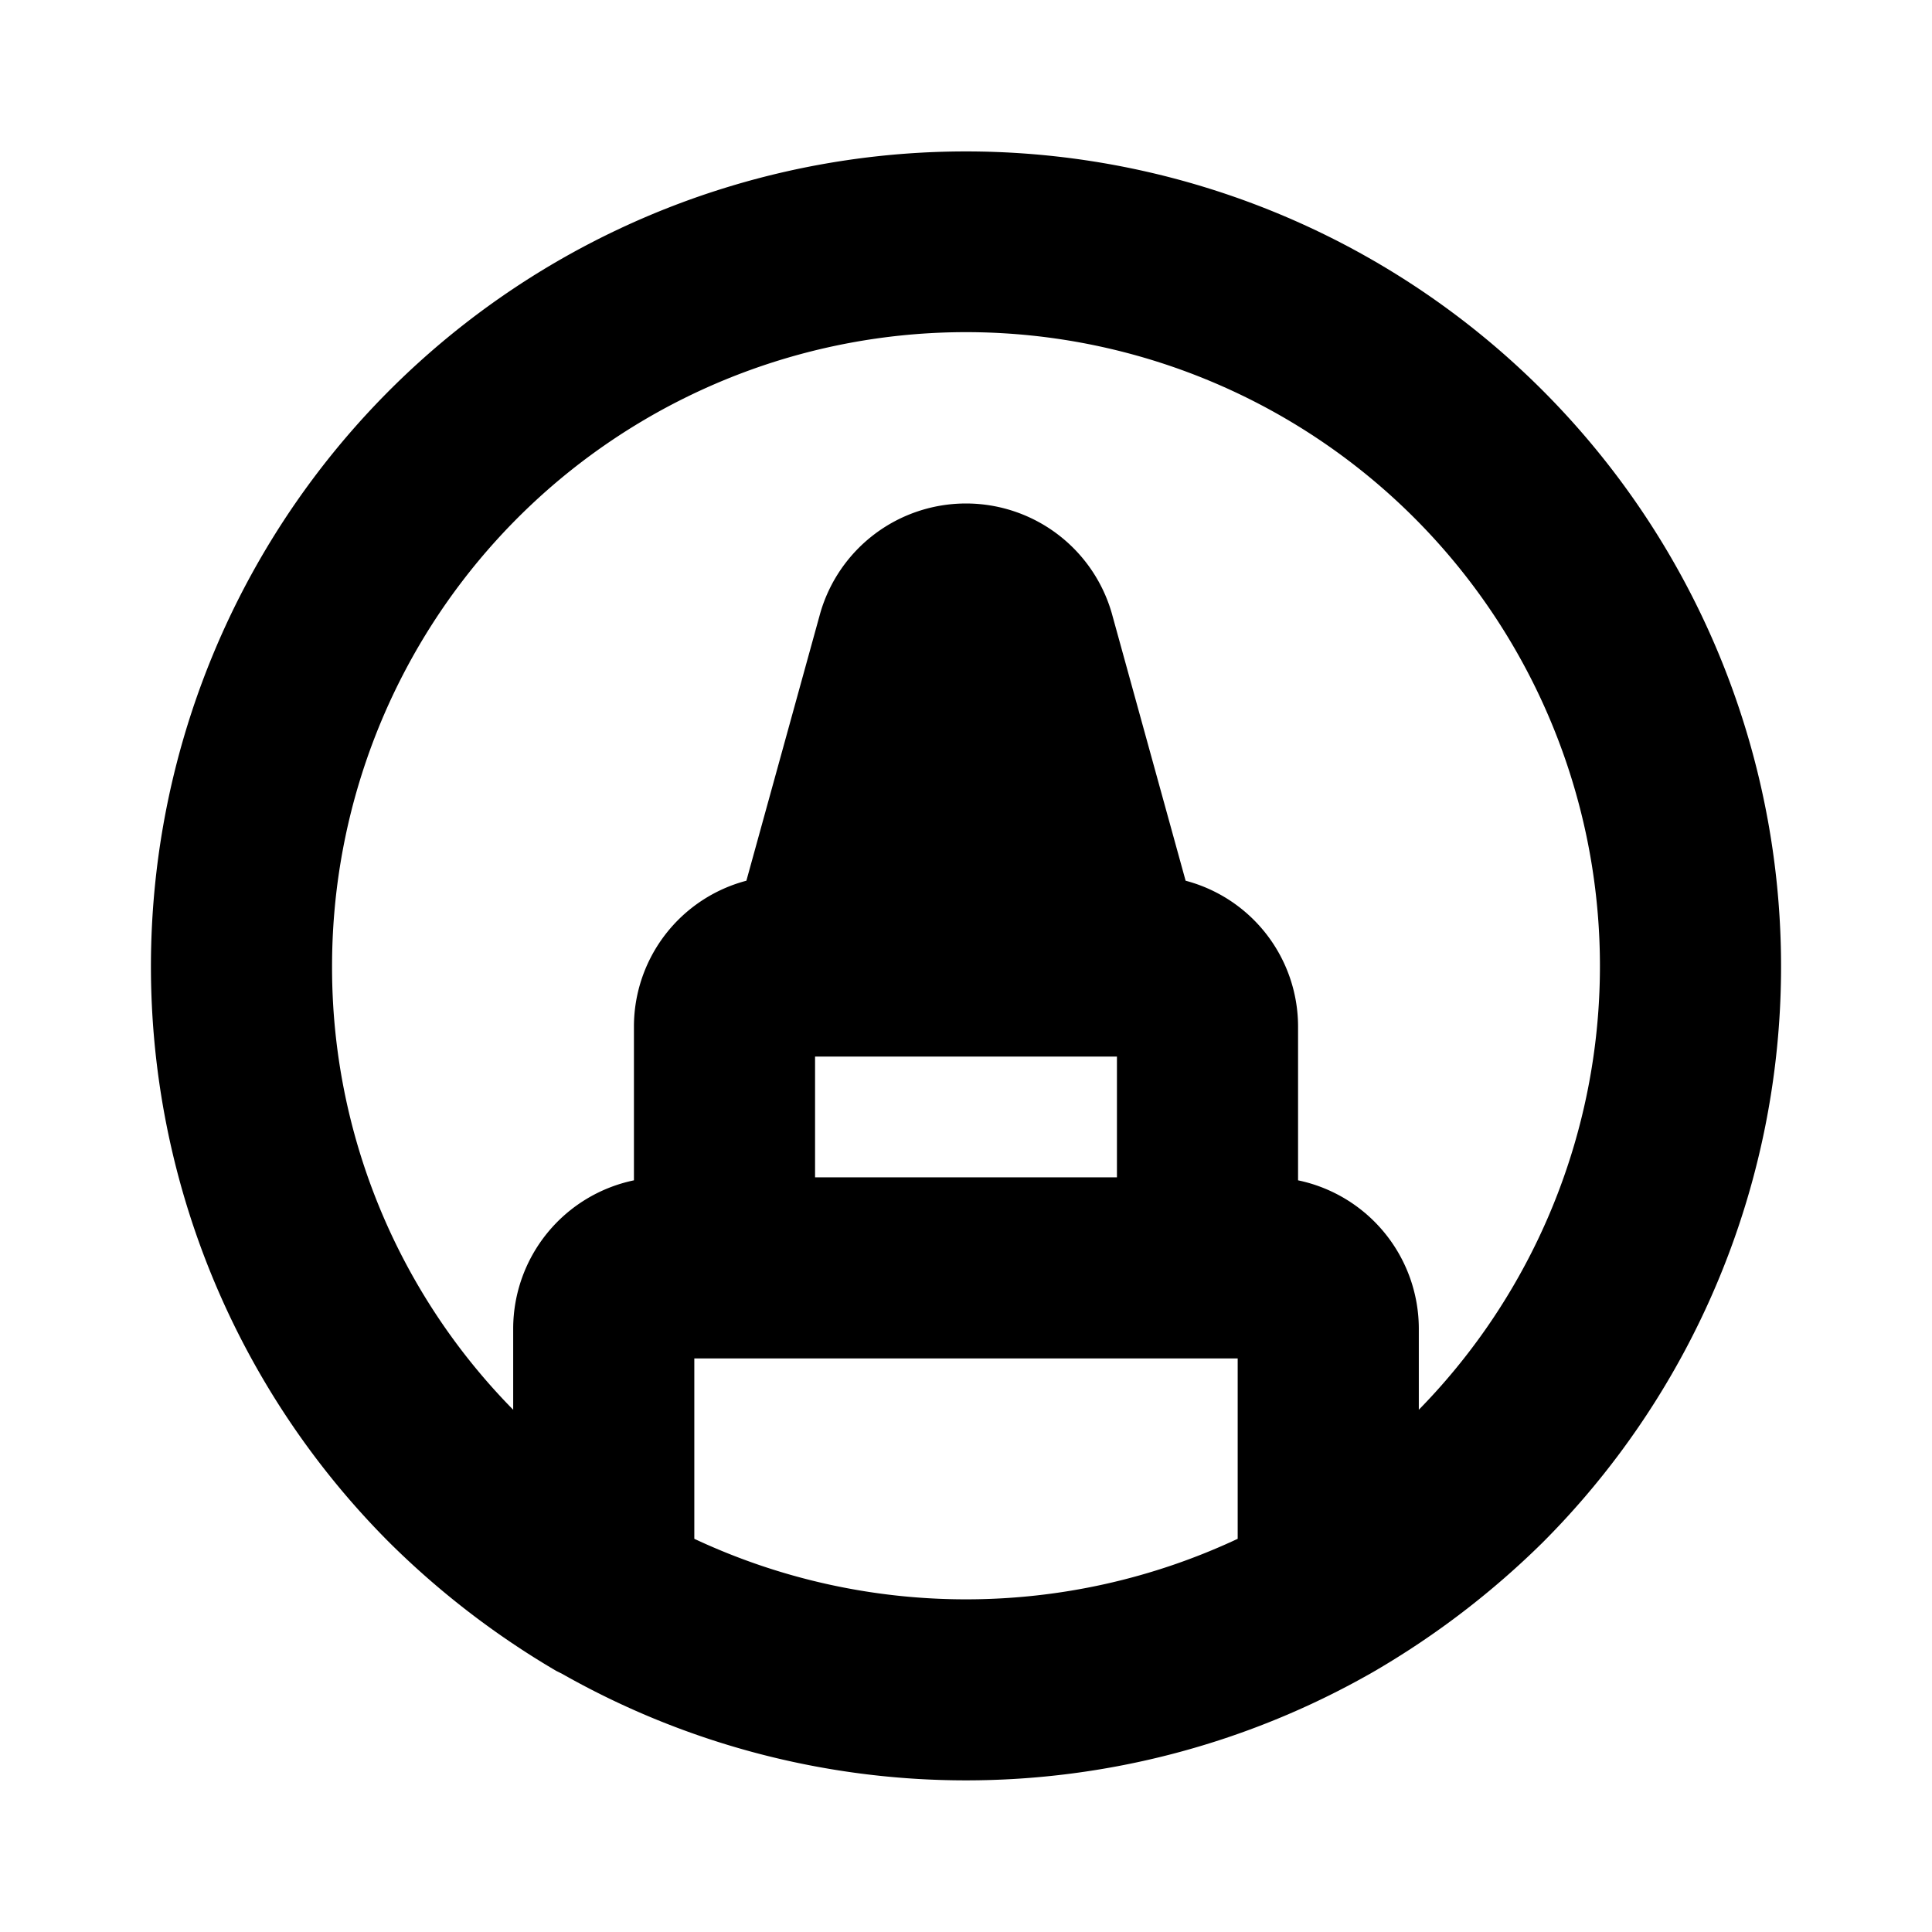 <svg xmlns="http://www.w3.org/2000/svg" viewBox="0 0 256 256" fill="currentColor"><path d="M204.4,204.4a108,108,0,1,0-152.8,0,111.4,111.4,0,0,0,22.1,17l.8.4a108.5,108.5,0,0,0,107,0l.7-.4A112,112,0,0,0,204.4,204.4ZM108,156V140h40v16ZM44,128a84,84,0,1,1,144,58.8V176a20.1,20.1,0,0,0-16-19.6V136a20,20,0,0,0-14.9-19.3l-9.8-35.5a20.1,20.1,0,0,0-38.6,0l-9.8,35.5A20,20,0,0,0,84,136v20.4A20.1,20.1,0,0,0,68,176v10.8A83.5,83.5,0,0,1,44,128Zm48,75.9V180h72v23.9A84.8,84.8,0,0,1,92,203.9Z"/></svg>